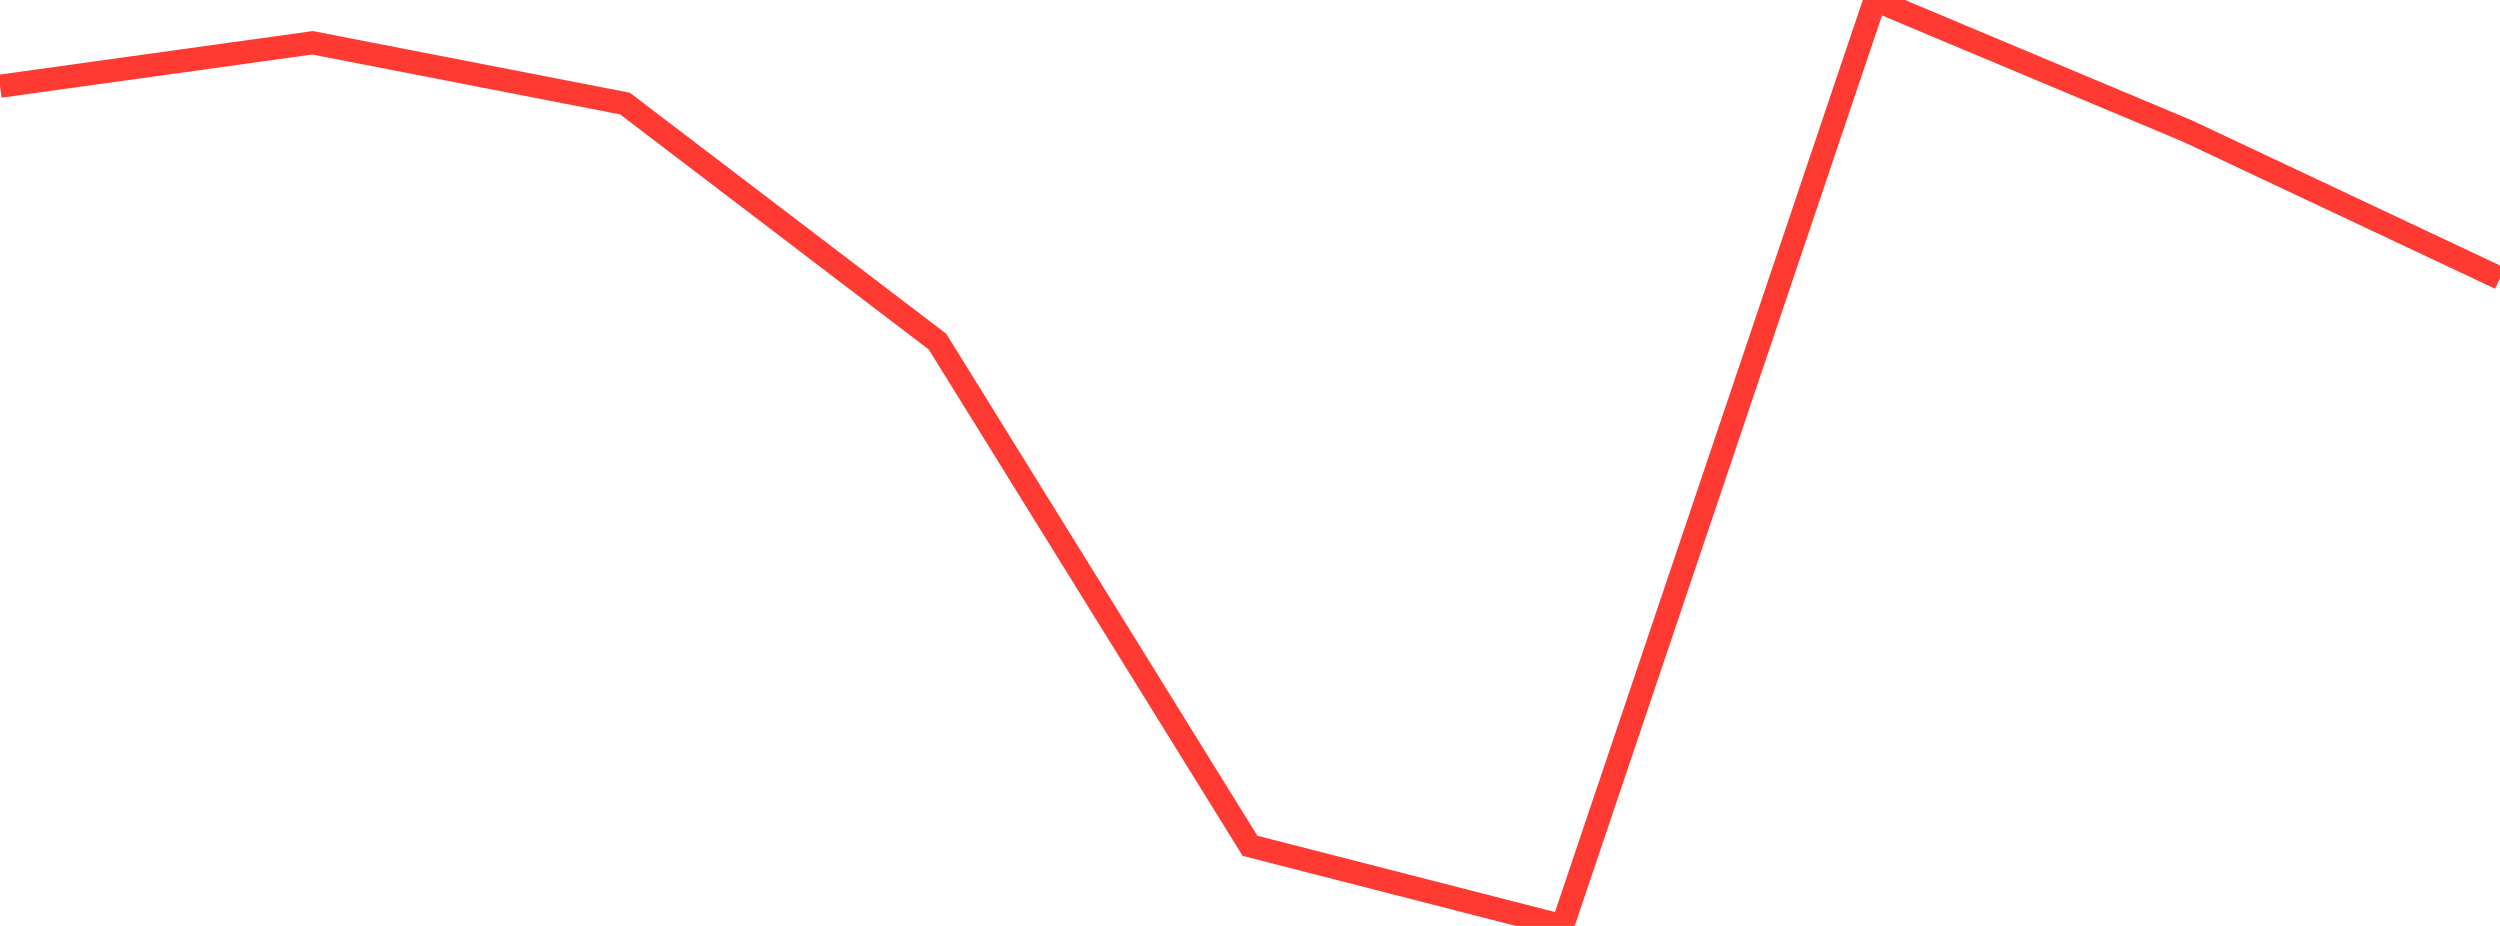 <?xml version="1.0" standalone="no"?>
<!DOCTYPE svg PUBLIC "-//W3C//DTD SVG 1.1//EN" "http://www.w3.org/Graphics/SVG/1.1/DTD/svg11.dtd">

<svg width="135" height="50" viewBox="0 0 135 50" preserveAspectRatio="none" 
  xmlns="http://www.w3.org/2000/svg"
  xmlns:xlink="http://www.w3.org/1999/xlink">


<polyline points="0.0, 4.655 16.875, 2.31 33.75, 5.593 50.625, 18.448 67.5, 45.673 84.375, 50.0 101.25, 0.0 118.125, 7.078 135.0, 15.026" fill="none" stroke="#ff3a33" stroke-width="1.25"/>

</svg>
